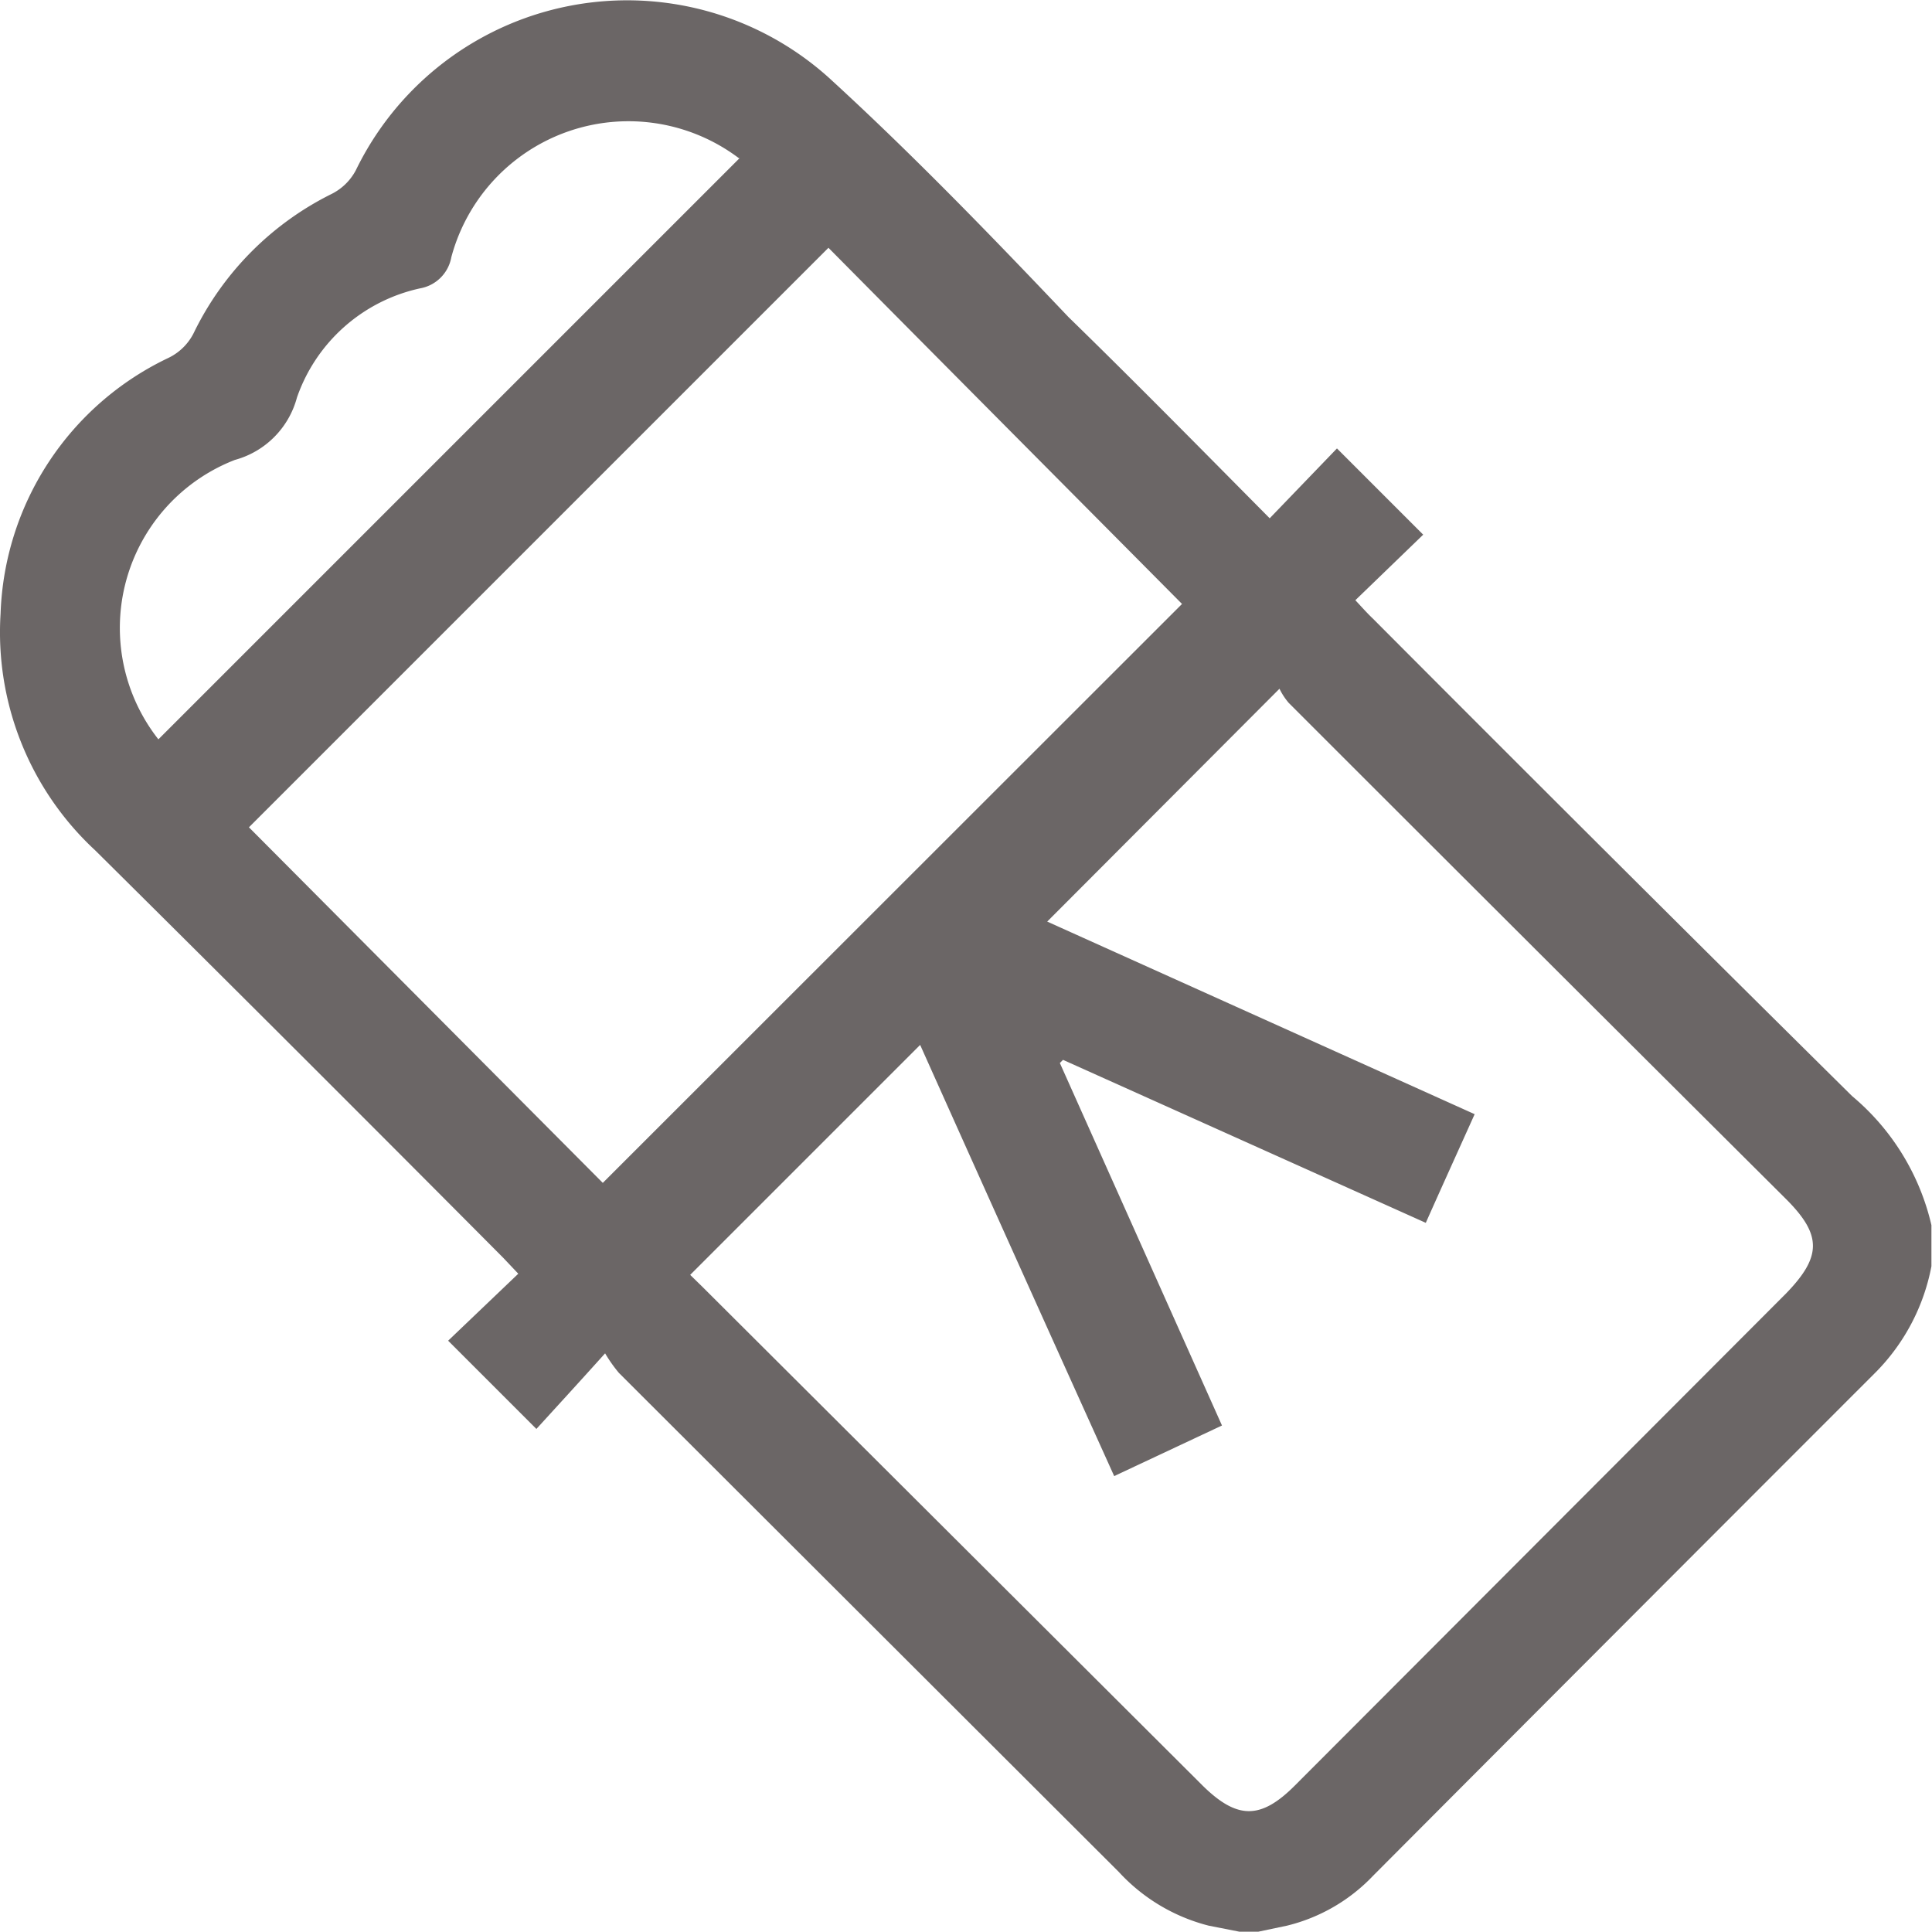 <svg id="Capa_1" data-name="Capa 1" xmlns="http://www.w3.org/2000/svg" viewBox="0 0 67.21 67.2"><defs><style>.cls-1{fill:#6b6666;}</style></defs><title>tamal</title><path class="cls-1" d="M62.87,51.57a1.93,1.93,0,0,1-.83.82,10.54,10.54,0,0,0-4.78,4.78,1.91,1.91,0,0,1-.91.93A10.23,10.23,0,0,0,50.51,67a10.34,10.34,0,0,0,3.3,8.24Q60.94,82.31,68,89.41l.52.55-2.44,2.33,3.07,3.07c.73-.8,1.5-1.64,2.39-2.63a5.12,5.12,0,0,0,.48.68l17.39,17.36a6.39,6.39,0,0,0,3.13,1.87l1.07.21h.65l1-.21a6.14,6.14,0,0,0,3-1.74q8.75-8.78,17.5-17.53a7.14,7.14,0,0,0,1.92-3.67V88.27a8.29,8.29,0,0,0-2.76-4.49q-8.37-8.28-16.67-16.61c-.18-.17-.35-.36-.61-.64L100,64.25c-1-1-1.94-1.94-3-3l-2.34,2.43c-2.34-2.36-4.65-4.71-7-7C85,53.88,82.22,51,79.32,48.35A10.49,10.49,0,0,0,62.87,51.57ZM95.32,70.1q8.64,8.64,17.3,17.26c1.25,1.25,1.25,2,0,3.29L95.53,107.77c-1.18,1.18-2,1.18-3.2,0L74.93,90.42,74.5,90l8-8c2.24,5,4.49,10,6.75,15L93,95.24,87.36,82.63l.11-.11,12.62,5.67c.56-1.26,1.11-2.47,1.7-3.78l-14.87-6.7L95,69.61A2.31,2.31,0,0,0,95.32,70.1Zm-3.71-3.44L71.46,86.8,59.15,74.43,79.31,54.27C83.39,58.39,87.53,62.55,91.61,66.66ZM76.22,51.15,56,71.37a6.27,6.27,0,0,1,2.66-9.72,3.07,3.07,0,0,0,2.16-2.17,5.85,5.85,0,0,1,4.29-3.8,1.34,1.34,0,0,0,1.08-1.08,6.38,6.38,0,0,1,10-3.45Z" transform="translate(-50.49 -45.65)"/></svg>
